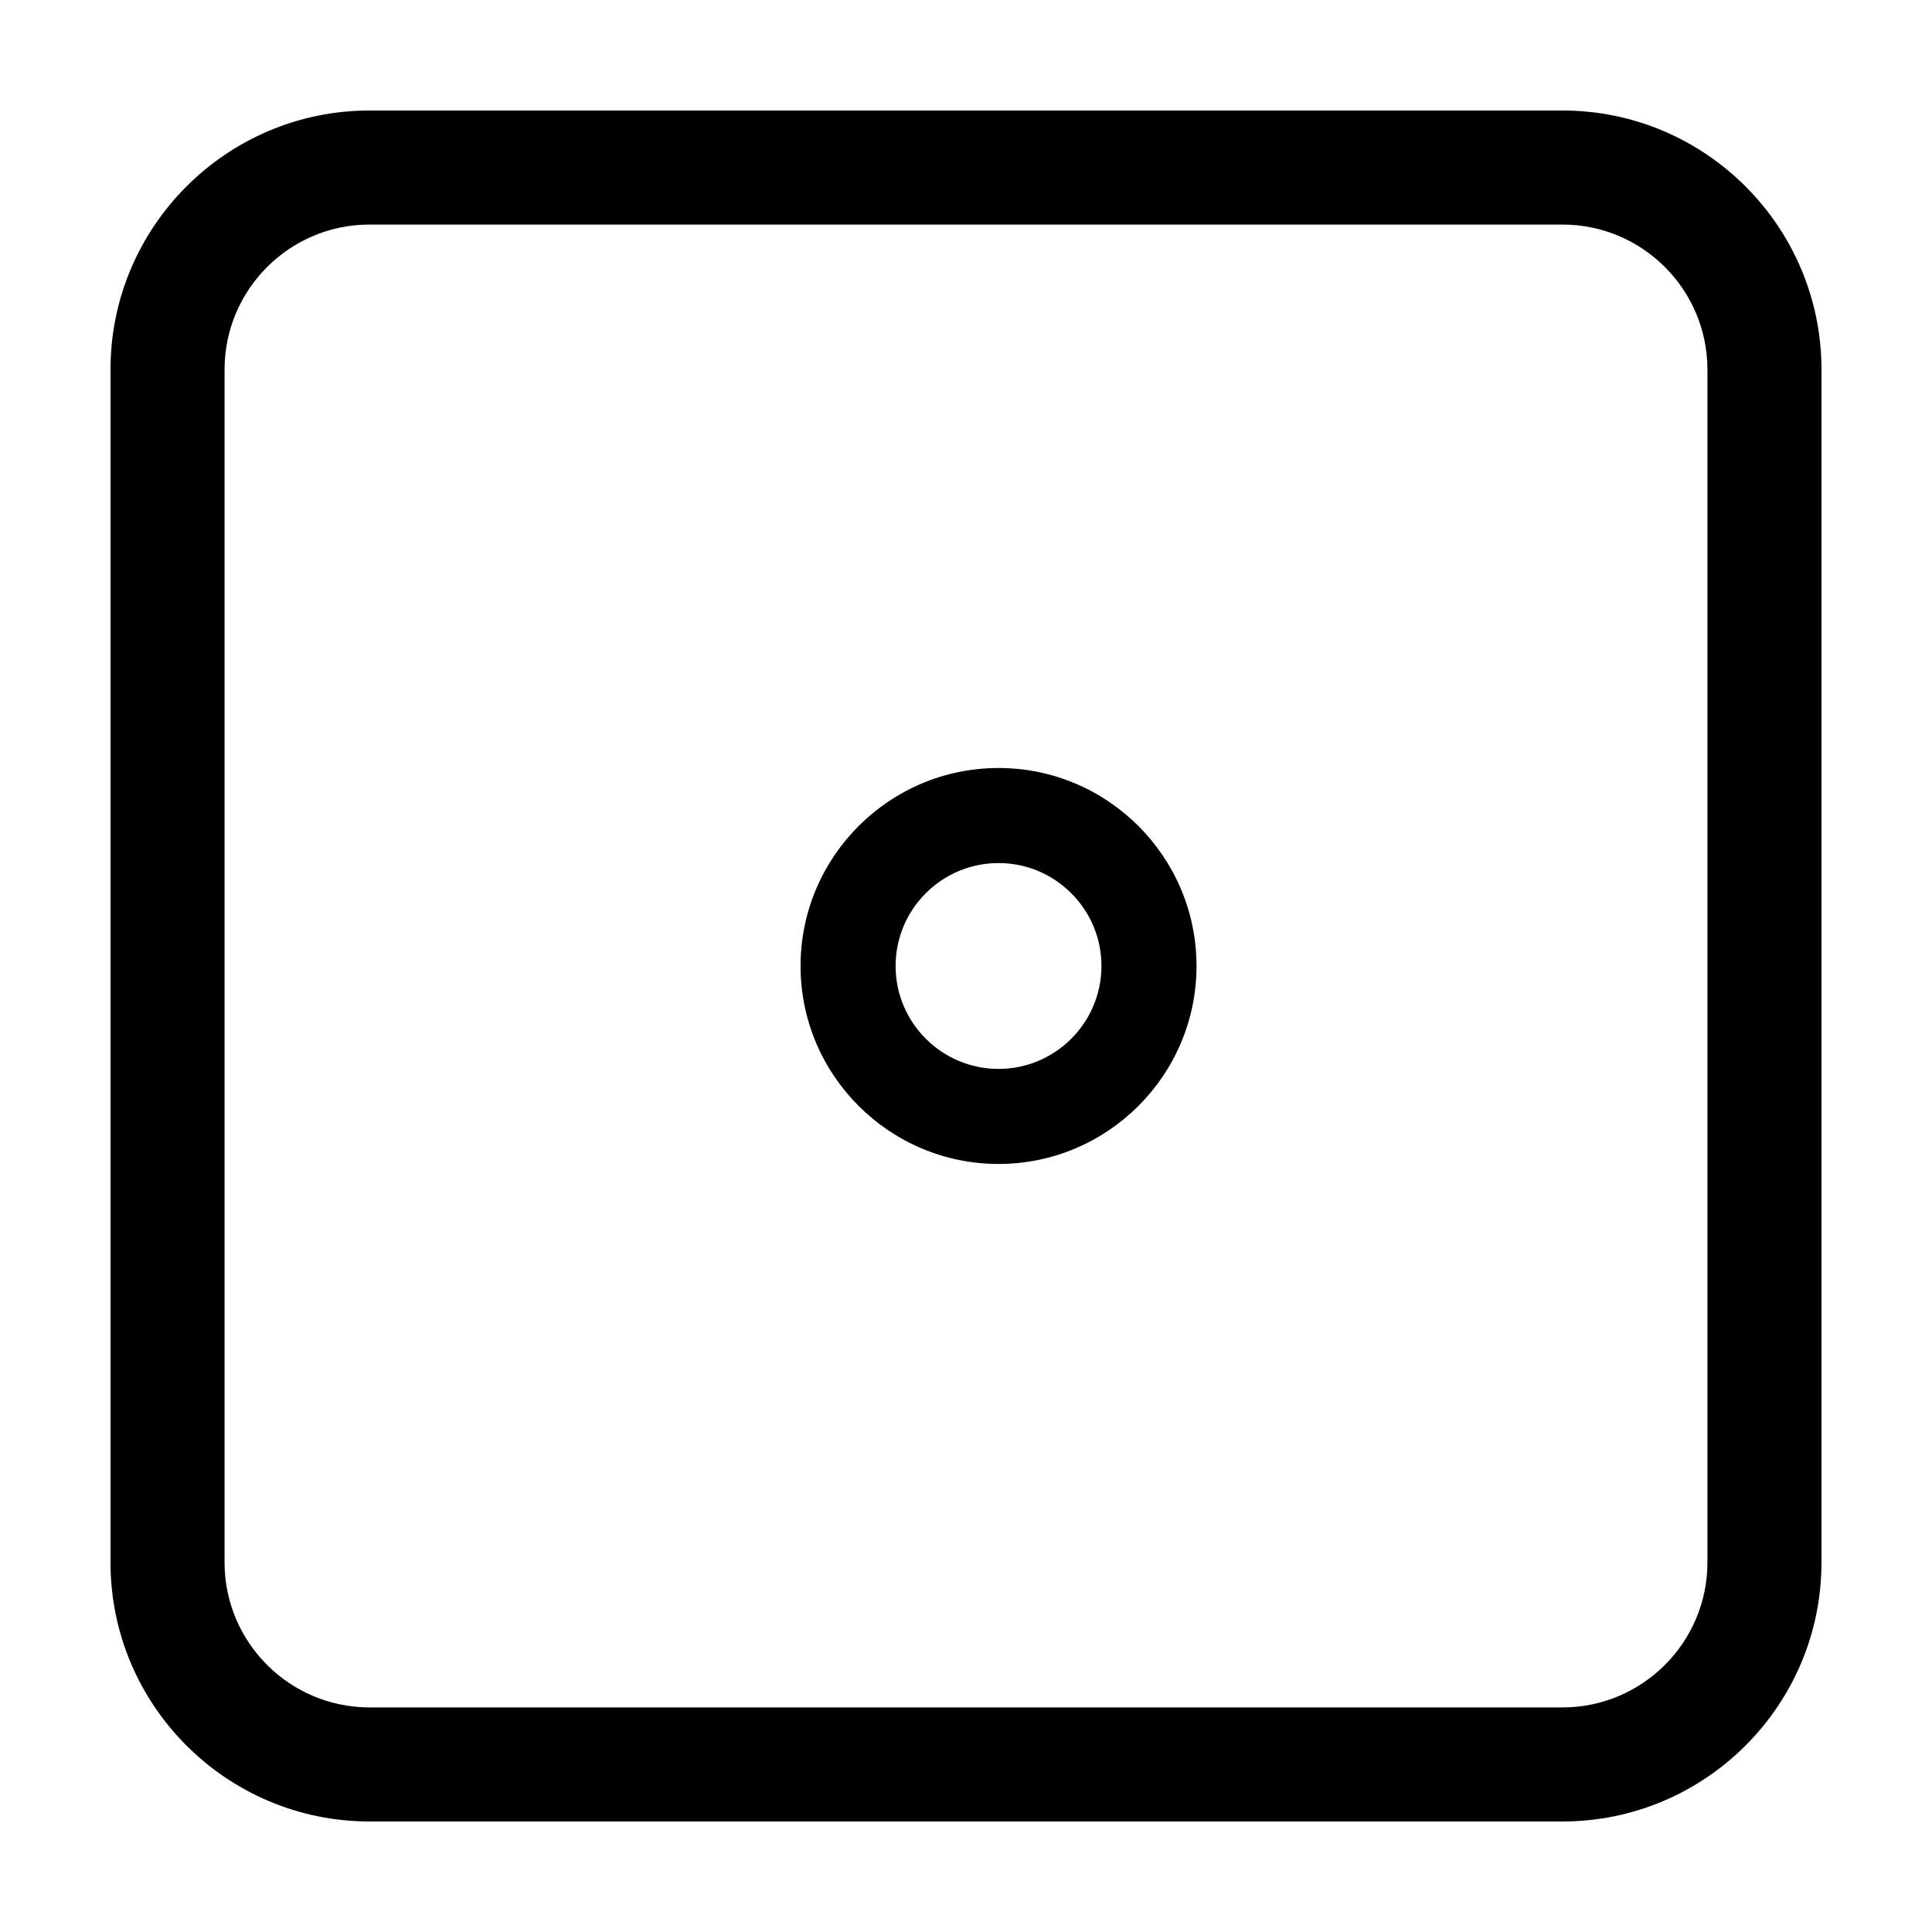 <?xml version="1.0" encoding="UTF-8"?>
<!-- Uploaded to: SVG Repo, www.svgrepo.com, Generator: SVG Repo Mixer Tools -->
<svg fill="#000000" width="800px" height="800px" version="1.1" viewBox="144 144 512 512" xmlns="http://www.w3.org/2000/svg">
 <g>
  <path d="m558.07 626.71h-316.14c-37.852 0-68.645-30.789-68.645-68.641v-316.14c0-37.852 30.793-68.645 68.645-68.645h316.14c37.852 0 68.641 30.793 68.641 68.645v316.14c0 37.852-30.789 68.641-68.641 68.641zm-316.14-423.2c-21.188 0-38.418 17.23-38.418 38.418v316.14c0 21.184 17.23 38.414 38.418 38.414h316.14c21.184 0 38.414-17.23 38.414-38.414v-316.14c0-21.188-17.23-38.418-38.414-38.418z"/>
  <path d="m408.62 452.46c-28.93 0-52.465-23.531-52.465-52.465s23.531-52.465 52.465-52.465c28.934-0.004 52.469 23.535 52.469 52.465 0 28.926-23.539 52.465-52.469 52.465zm0-79.742c-15.039 0-27.277 12.238-27.277 27.277s12.238 27.277 27.277 27.277c15.039 0 27.277-12.238 27.277-27.277s-12.238-27.277-27.277-27.277z"/>
 </g>
</svg>